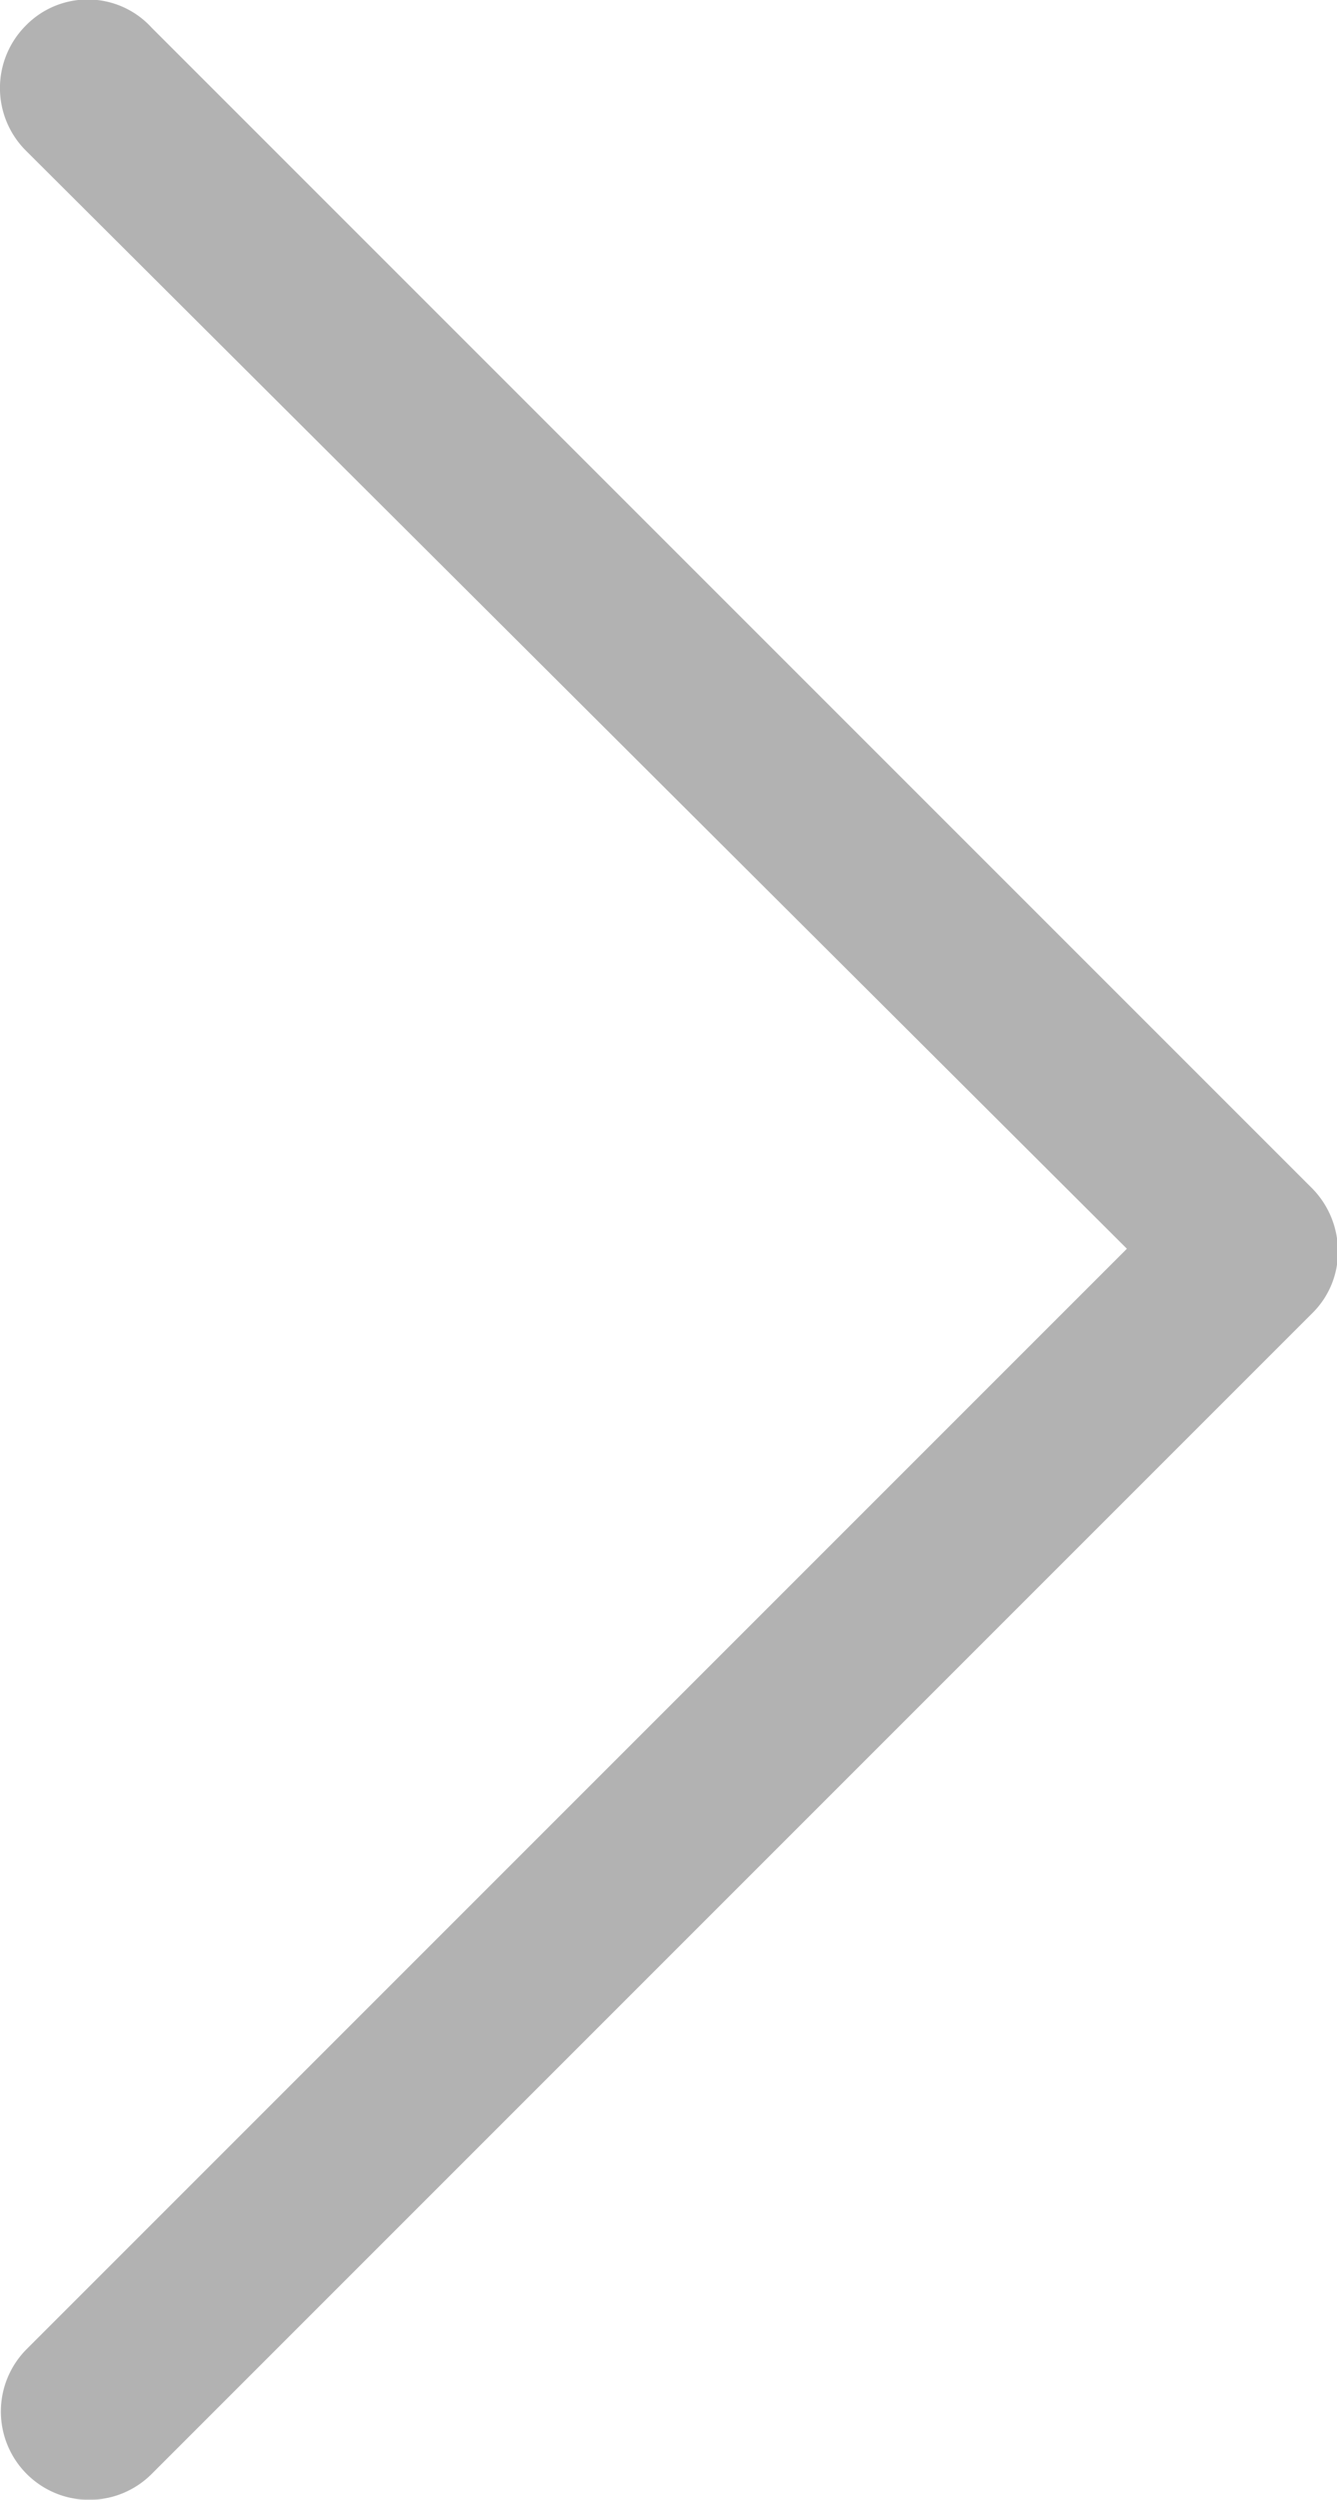<svg xmlns="http://www.w3.org/2000/svg" width="7" height="13.086" viewBox="0 0 7 13.086">
  <g id="down-arrow" transform="translate(-33.4 19.486) rotate(-90)" opacity="0.75">
    <path id="Path_5960" data-name="Path 5960" d="M19.352,33.535a.463.463,0,0,0-.654,0L12.949,39.3l-5.76-5.76a.462.462,0,0,0-.654.654l6.076,6.076a.451.451,0,0,0,.327.135.471.471,0,0,0,.327-.135l6.076-6.076A.453.453,0,0,0,19.352,33.535Z" transform="translate(0 0)" fill="#989898"/>
  </g>
</svg>
